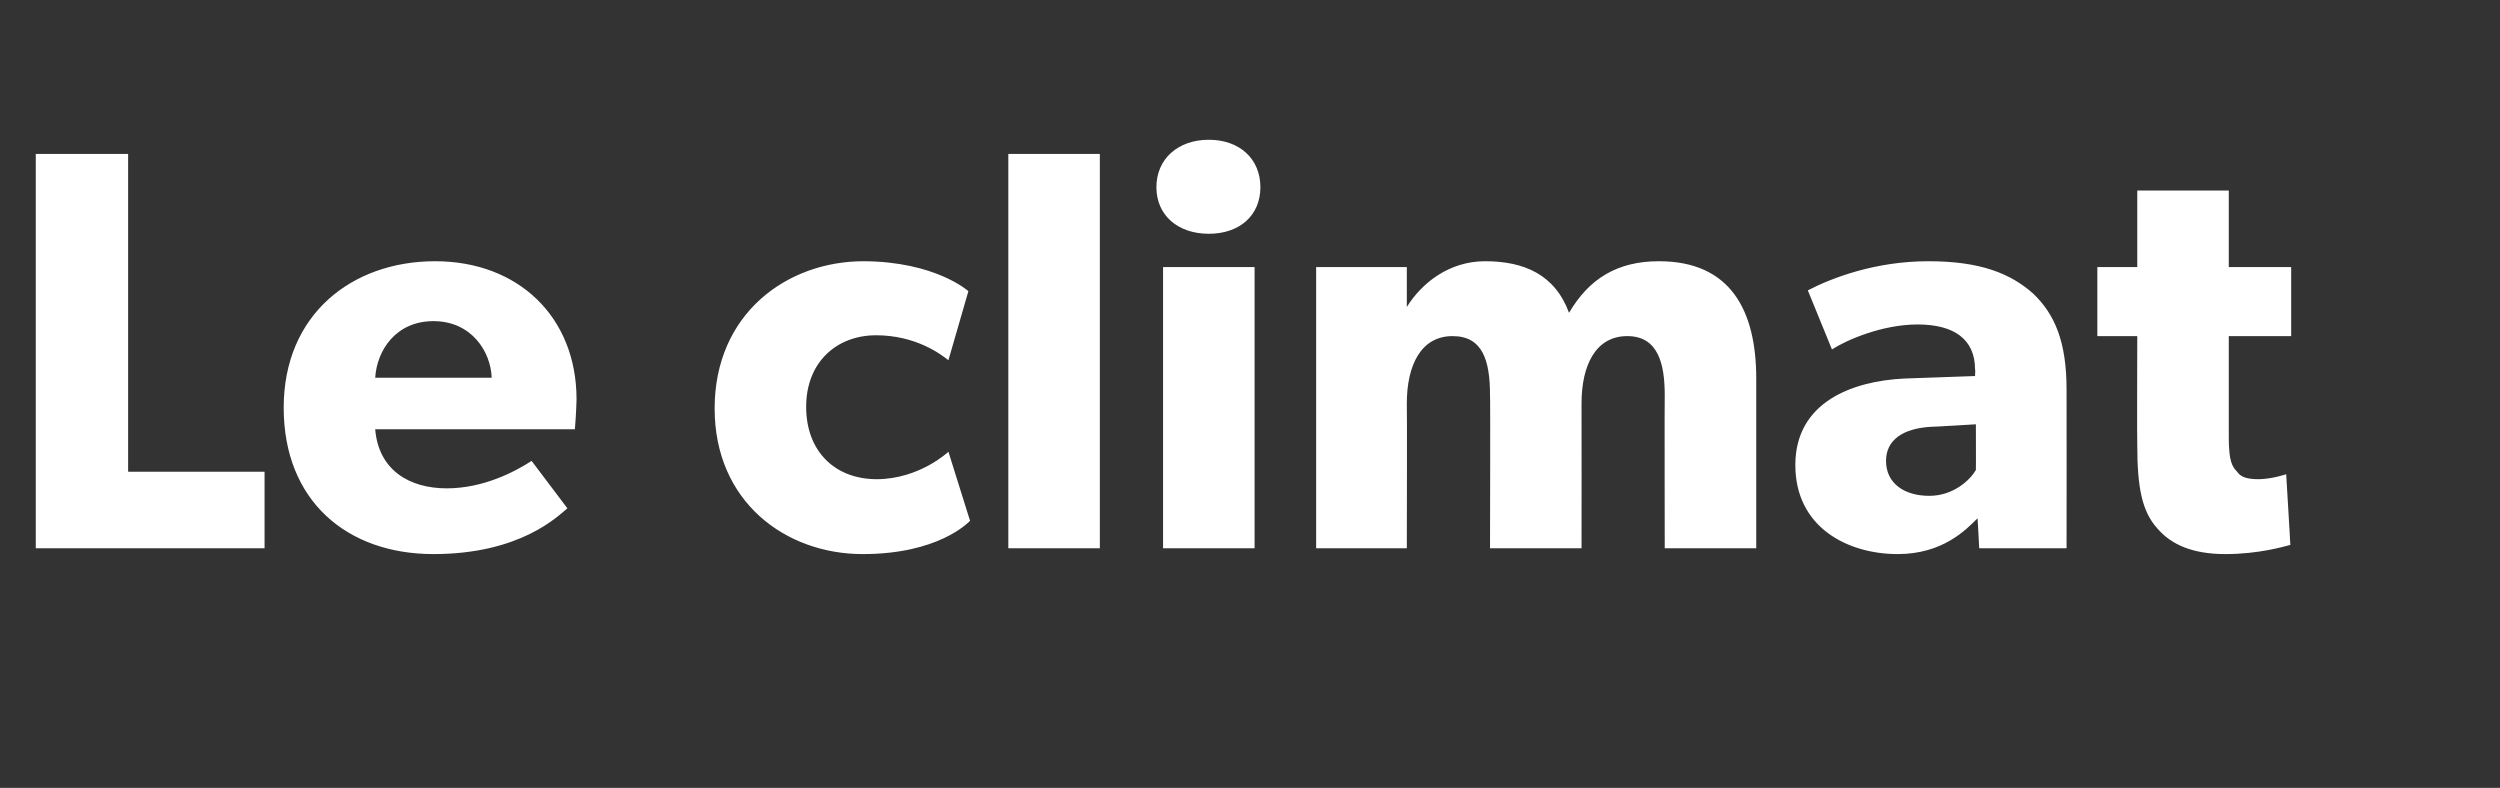 <?xml version="1.0" standalone="no"?><!DOCTYPE svg PUBLIC "-//W3C//DTD SVG 1.1//EN" "http://www.w3.org/Graphics/SVG/1.1/DTD/svg11.dtd"><svg xmlns="http://www.w3.org/2000/svg" version="1.1" width="300.5px" height="94.7px" viewBox="0 -11 300.5 94.7" style="top:-11px"><rect x="0" y="-11" width="300.5" height="94.7" fill="#333333" stroke="none"/>  <desc>Le climat</desc>  <defs/>  <g id="Polygon56946">    <path d="M 15.4 7.5 L 15.4 45.7 L 31.8 45.7 L 31.8 54.9 L 4.3 54.9 L 4.3 7.5 L 15.4 7.5 Z M 52.1 55.6 C 41.7 55.6 34.1 49.2 34.1 38 C 34.1 26.8 42.3 20.4 52.3 20.4 C 62.3 20.4 69.3 27.1 69.3 37 C 69.27 38.61 69.1 40.6 69.1 40.6 C 69.1 40.6 45.06 40.6 45.1 40.6 C 45.5 45.5 49.2 47.7 53.7 47.7 C 58.1 47.7 61.9 45.7 63.9 44.4 C 63.9 44.4 68.2 50.1 68.2 50.1 C 67.1 51 62.6 55.6 52.1 55.6 Z M 52.1 27.6 C 47.6 27.6 45.3 31.1 45.1 34.4 C 45.1 34.4 59.1 34.4 59.1 34.4 C 59 31.3 56.7 27.6 52.1 27.6 Z M 103.7 55.6 C 94.4 55.6 85.9 49.3 85.9 38.1 C 85.9 26.7 94.6 20.4 103.8 20.4 C 112.48 20.44 116.4 24 116.4 24 C 116.4 24 113.99 32.3 114 32.3 C 113 31.5 110 29.3 105.3 29.3 C 100.6 29.3 96.9 32.5 96.9 37.9 C 96.9 43.2 100.3 46.6 105.4 46.6 C 110.56 46.57 114 43.3 114 43.3 C 114 43.3 116.6 51.58 116.6 51.6 C 116.3 51.9 112.7 55.6 103.7 55.6 Z M 132.2 7.5 L 132.2 54.9 L 121.2 54.9 L 121.2 7.5 L 132.2 7.5 Z M 145.3 5.8 C 149 5.8 151.5 8.1 151.5 11.5 C 151.5 14.9 149 17.1 145.3 17.1 C 141.6 17.1 139 14.9 139 11.5 C 139 8.1 141.6 5.8 145.3 5.8 Z M 150.8 21.1 L 150.8 54.9 L 139.8 54.9 L 139.8 21.1 L 150.8 21.1 Z M 169.1 21.1 L 169.1 25.9 C 169.1 25.9 169.14 25.93 169.1 25.9 C 170.9 23 174.2 20.4 178.5 20.4 C 183.2 20.4 186.9 22 188.6 26.6 C 191 22.5 194.4 20.4 199.4 20.4 C 208 20.4 211.1 26.3 211.1 34.5 C 211.11 34.5 211.1 54.9 211.1 54.9 L 200.1 54.9 C 200.1 54.9 200.07 36.49 200.1 36.5 C 200.1 32.9 199.4 29.4 195.6 29.4 C 191.8 29.4 190.1 32.9 190.1 37.5 C 190.12 37.52 190.1 54.9 190.1 54.9 L 179.1 54.9 C 179.1 54.9 179.15 36.49 179.1 36.5 C 179.1 32.3 178.2 29.4 174.6 29.4 C 170.8 29.4 169.1 32.9 169.1 37.5 C 169.14 37.52 169.1 54.9 169.1 54.9 L 158.2 54.9 L 158.2 21.1 L 169.1 21.1 Z M 228.1 55.6 C 222.1 55.6 215.8 52.4 215.8 44.9 C 215.8 37.3 222.7 34.8 228.9 34.5 C 228.94 34.5 237.4 34.2 237.4 34.2 C 237.4 34.2 237.45 33.4 237.4 33.4 C 237.4 29.8 234.9 28 230.5 28 C 226.2 28 221.9 29.9 220.2 31 C 220.2 31 217.3 23.9 217.3 23.9 C 220.2 22.4 225.4 20.4 231.8 20.4 C 238.1 20.4 241.7 21.9 244.4 24.3 C 247 26.8 248.4 30.1 248.4 35.8 C 248.42 35.8 248.4 54.9 248.4 54.9 L 237.9 54.9 C 237.9 54.9 237.72 51.3 237.7 51.3 C 236.3 52.7 233.5 55.6 228.1 55.6 Z M 226.7 44.4 C 226.7 47.1 228.9 48.6 231.9 48.6 C 234.8 48.6 236.8 46.7 237.5 45.5 C 237.52 45.54 237.5 40 237.5 40 C 237.5 40 232.1 40.33 232.1 40.3 C 228.7 40.5 226.7 41.9 226.7 44.4 Z M 267.5 55.6 C 263.6 55.6 261 54.5 259.3 52.5 C 257.5 50.5 256.9 47.7 256.9 42.5 C 256.86 42.52 256.9 29.4 256.9 29.4 L 252.1 29.4 L 252.1 21.1 L 256.9 21.1 L 256.9 11.9 L 267.9 11.9 L 267.9 21.1 L 275.4 21.1 L 275.4 29.4 L 267.9 29.4 C 267.9 29.4 267.9 41.56 267.9 41.6 C 267.9 44.4 268.3 45.1 268.9 45.7 C 269.3 46.3 270 46.6 271.5 46.6 C 273.18 46.57 274.8 46 274.8 46 C 274.8 46 275.31 54.53 275.3 54.5 C 274.5 54.7 271.5 55.6 267.5 55.6 Z " stroke="none" fill="#ffffff"/>  </g></svg>